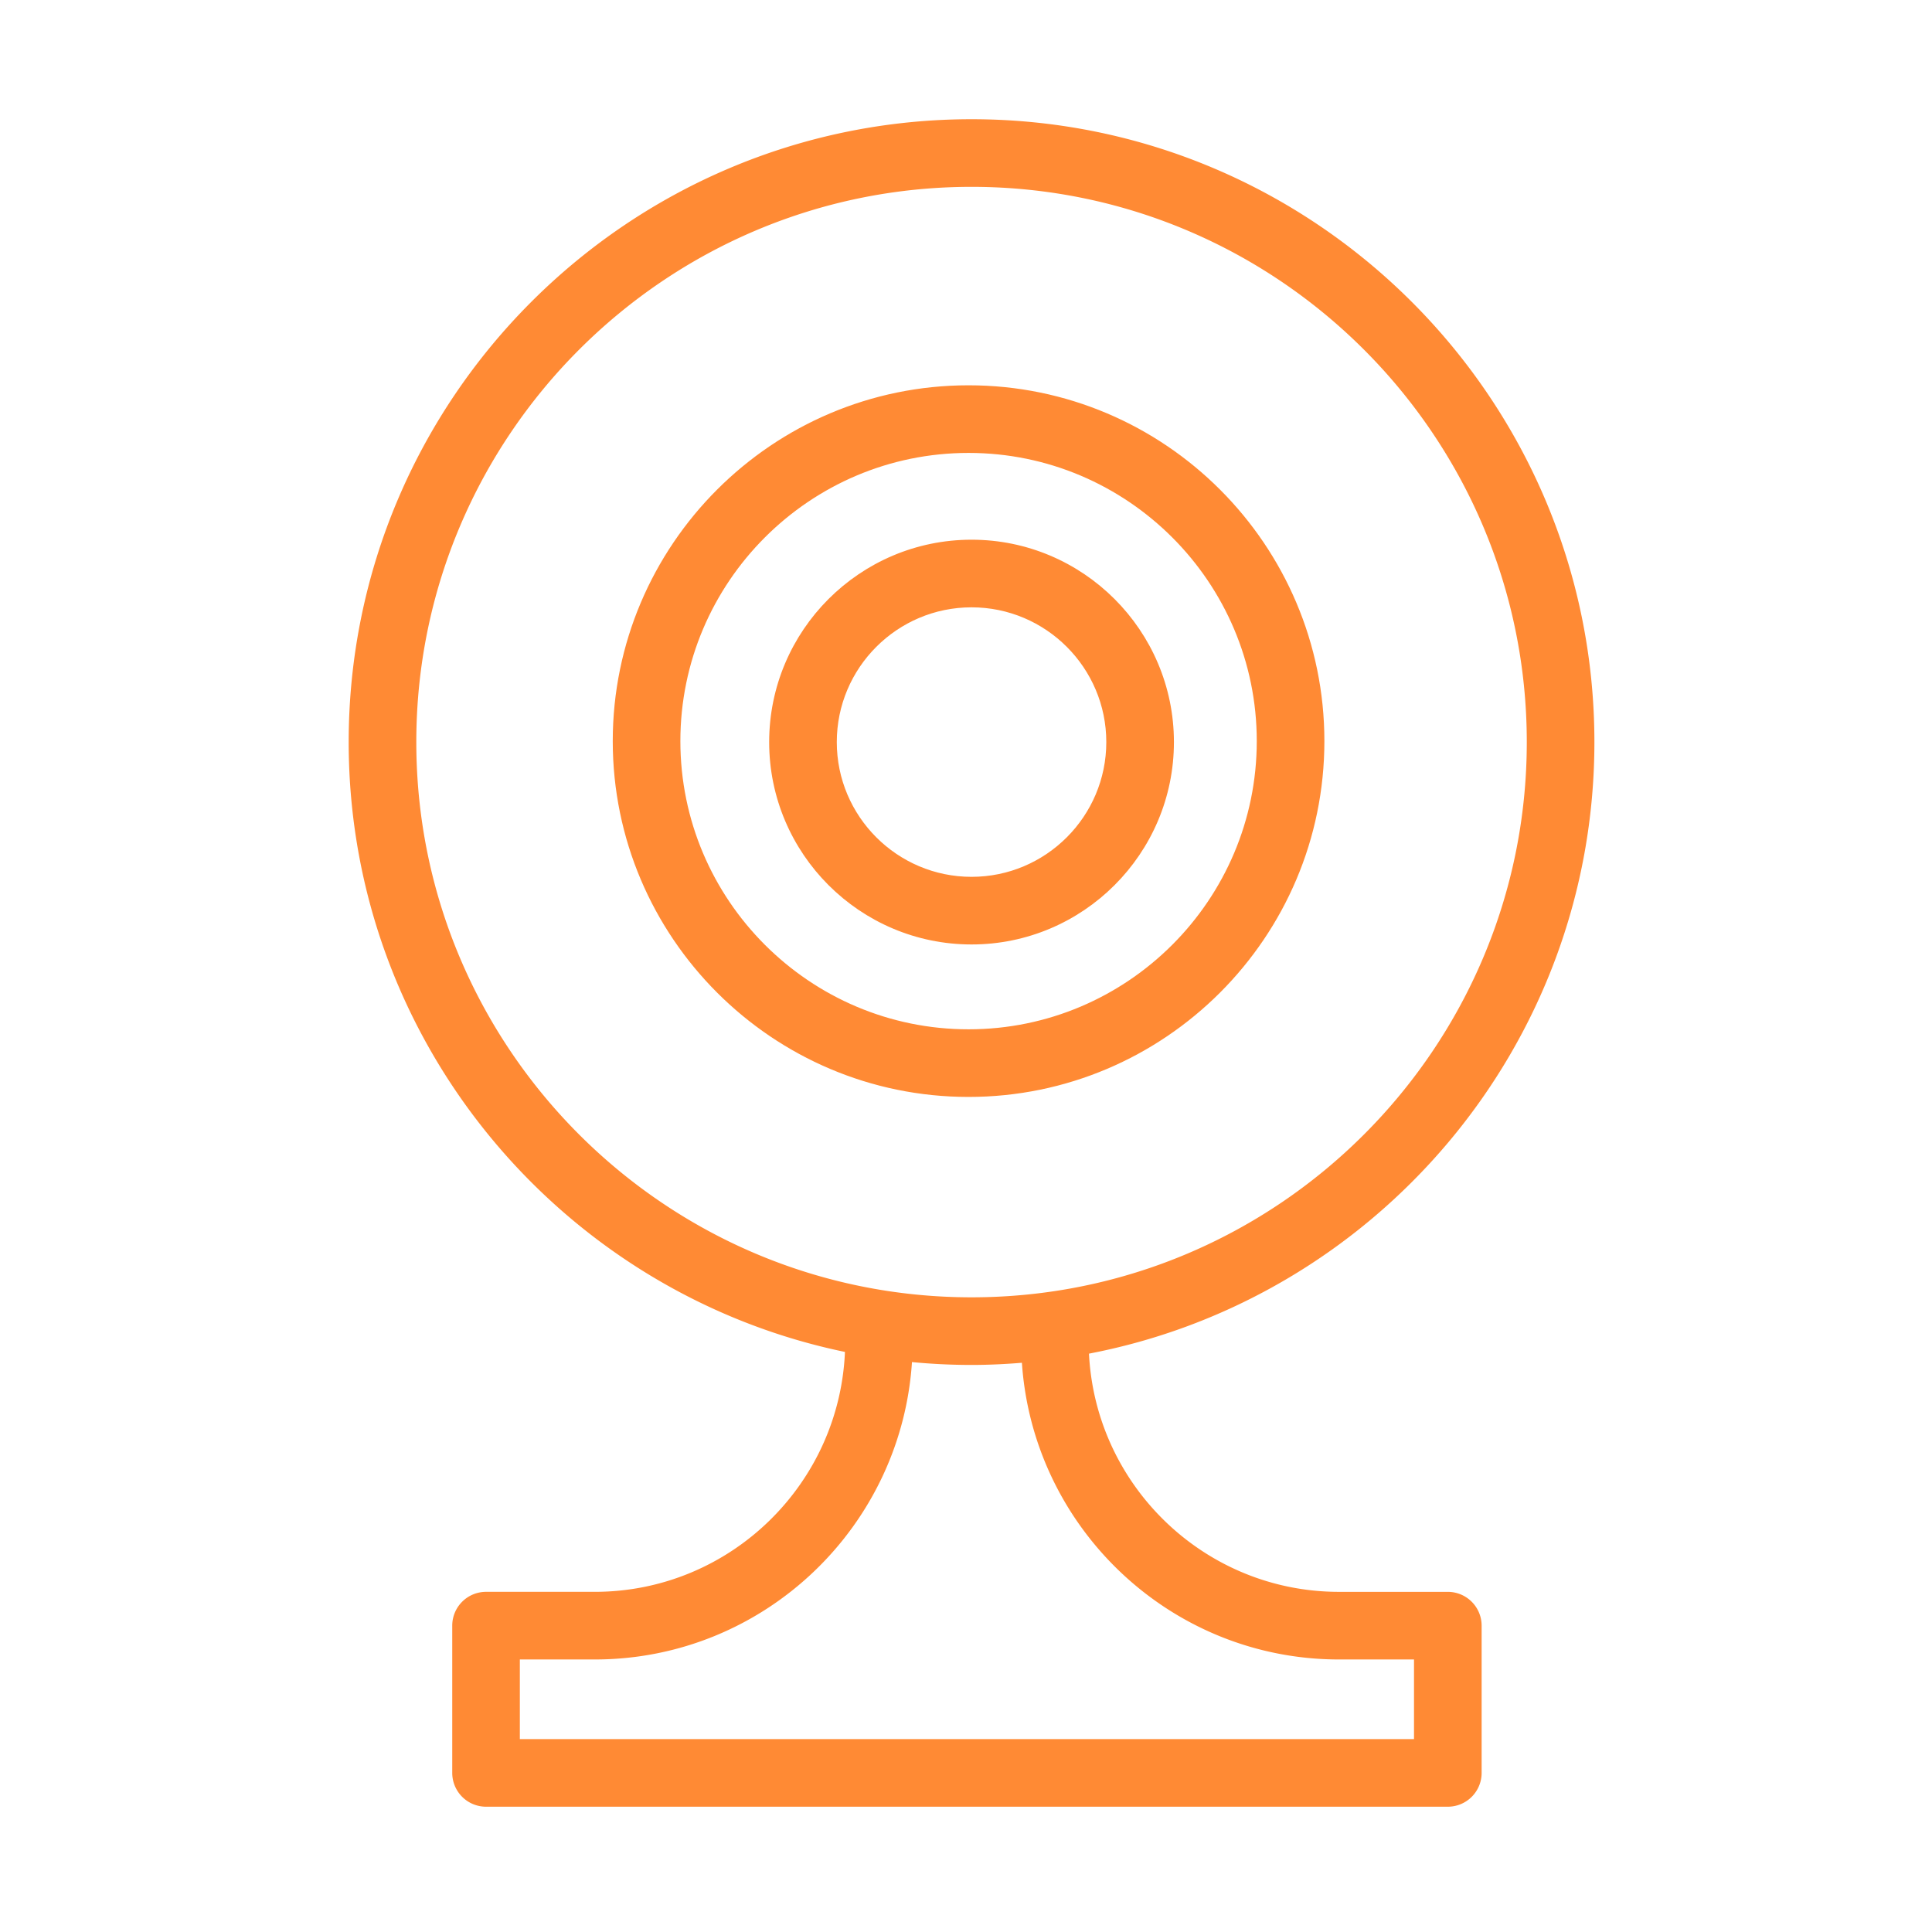 <?xml version="1.0" encoding="UTF-8"?> <svg xmlns="http://www.w3.org/2000/svg" viewBox="0 0 100 100" fill-rule="evenodd"><path d="M50.287 28.185c-5.638 0-10.225 4.587-10.225 10.225s4.587 10.225 10.225 10.225 10.225-4.587 10.225-10.225-4.587-10.225-10.225-10.225zm0 17.45c-3.984 0-7.225-3.241-7.225-7.225s3.241-7.225 7.225-7.225c3.983 0 7.225 3.241 7.225 7.225s-3.241 7.225-7.225 7.225z" fill="#ff8a34" stroke-width="0.5" stroke="#ff8a34"></path><path d="M68.3 38.36c0-10.017-8.149-18.167-18.167-18.167-10.017 0-18.167 8.15-18.167 18.167s8.15 18.167 18.167 18.167c10.017 0 18.167-8.15 18.167-18.167zM50.133 53.527c-8.363 0-15.167-6.804-15.167-15.167s6.804-15.167 15.167-15.167S65.3 29.997 65.3 38.36s-6.804 15.167-15.167 15.167z" fill="#ff8a34" stroke-width="0.5" stroke="#ff8a34"></path><path d="M74.938 82.644h-5.627c-7.144 0-12.969-5.698-13.204-12.785C70.975 67.113 82.276 54.06 82.276 38.41c0-17.639-14.351-31.989-31.989-31.989-17.639 0-31.989 14.35-31.989 31.989 0 15.484 11.06 28.431 25.694 31.363-.191 7.128-6.036 12.87-13.208 12.87h-5.626a1.5 1.5 0 0 0-1.5 1.5v7.622a1.5 1.5 0 0 0 1.5 1.5h49.781a1.5 1.5 0 0 0 1.5-1.5v-7.622a1.501 1.501 0 0 0-1.501-1.499zM21.298 38.41c0-15.984 13.004-28.989 28.989-28.989 15.984 0 28.989 13.004 28.989 28.989 0 15.985-13.005 28.989-28.989 28.989-15.985 0-28.989-13.004-28.989-28.989zm52.14 51.856H26.657v-4.622h4.126c8.674 0 15.76-6.847 16.186-15.417 1.091.113 2.198.172 3.318.172.958 0 1.904-.05 2.841-.133.445 8.552 7.523 15.378 16.184 15.378h4.127v4.622z" fill="#ff8a34" stroke-width="0.5" stroke="#ff8a34"></path></svg> 